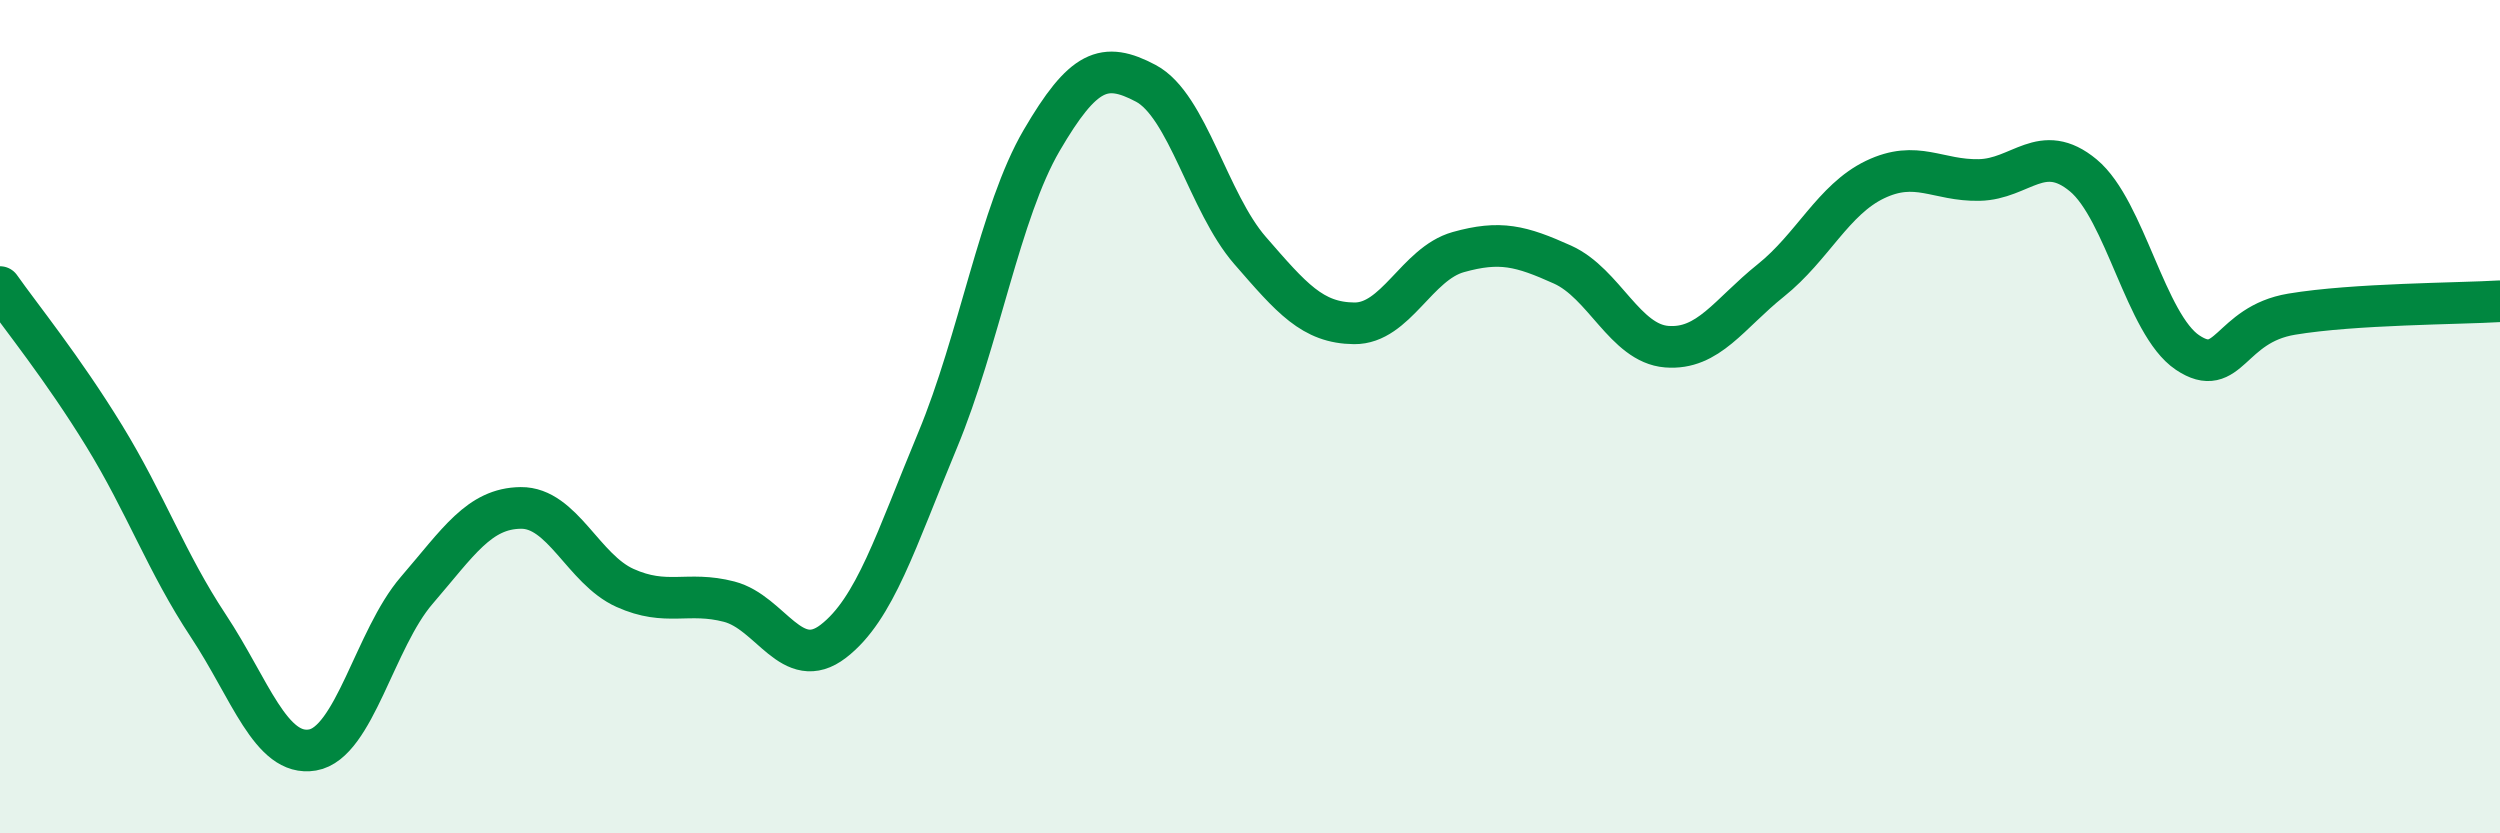 
    <svg width="60" height="20" viewBox="0 0 60 20" xmlns="http://www.w3.org/2000/svg">
      <path
        d="M 0,6.89 C 0.5,7.6 1.5,8.83 2.5,10.46 C 3.5,12.09 4,13.51 5,15.02 C 6,16.53 6.5,18.17 7.5,18 C 8.5,17.83 9,15.33 10,14.17 C 11,13.01 11.5,12.2 12.5,12.19 C 13.5,12.18 14,13.66 15,14.11 C 16,14.56 16.5,14.18 17.5,14.44 C 18.5,14.7 19,16.16 20,15.39 C 21,14.62 21.5,12.97 22.5,10.57 C 23.5,8.17 24,5.08 25,3.37 C 26,1.66 26.5,1.47 27.5,2 C 28.5,2.53 29,4.86 30,6.01 C 31,7.16 31.5,7.75 32.5,7.76 C 33.5,7.77 34,6.33 35,6.05 C 36,5.77 36.5,5.9 37.5,6.35 C 38.5,6.8 39,8.24 40,8.32 C 41,8.4 41.5,7.53 42.5,6.73 C 43.5,5.93 44,4.79 45,4.31 C 46,3.83 46.5,4.34 47.5,4.32 C 48.5,4.3 49,3.38 50,4.21 C 51,5.04 51.5,7.79 52.5,8.46 C 53.5,9.13 53.5,7.79 55,7.54 C 56.5,7.29 59,7.29 60,7.23L60 20L0 20Z"
        fill="#008740"
        opacity="0.1"
        stroke-linecap="round"
        stroke-linejoin="round"
      />
      <path
        d="M 0,6.89 C 0.5,7.6 1.5,8.83 2.5,10.46 C 3.5,12.09 4,13.51 5,15.02 C 6,16.53 6.5,18.17 7.5,18 C 8.5,17.83 9,15.33 10,14.17 C 11,13.01 11.5,12.2 12.5,12.19 C 13.5,12.18 14,13.66 15,14.11 C 16,14.56 16.5,14.18 17.5,14.44 C 18.5,14.7 19,16.16 20,15.39 C 21,14.62 21.5,12.97 22.5,10.57 C 23.5,8.17 24,5.08 25,3.37 C 26,1.66 26.5,1.47 27.5,2 C 28.5,2.53 29,4.86 30,6.01 C 31,7.16 31.5,7.75 32.5,7.76 C 33.5,7.77 34,6.33 35,6.05 C 36,5.77 36.5,5.9 37.5,6.35 C 38.5,6.8 39,8.24 40,8.32 C 41,8.4 41.5,7.53 42.5,6.73 C 43.5,5.93 44,4.79 45,4.31 C 46,3.83 46.5,4.34 47.5,4.32 C 48.5,4.3 49,3.38 50,4.21 C 51,5.04 51.5,7.79 52.5,8.46 C 53.5,9.13 53.5,7.79 55,7.54 C 56.5,7.29 59,7.29 60,7.23"
        stroke="#008740"
        stroke-width="1"
        fill="none"
        stroke-linecap="round"
        stroke-linejoin="round"
      />
    </svg>
  